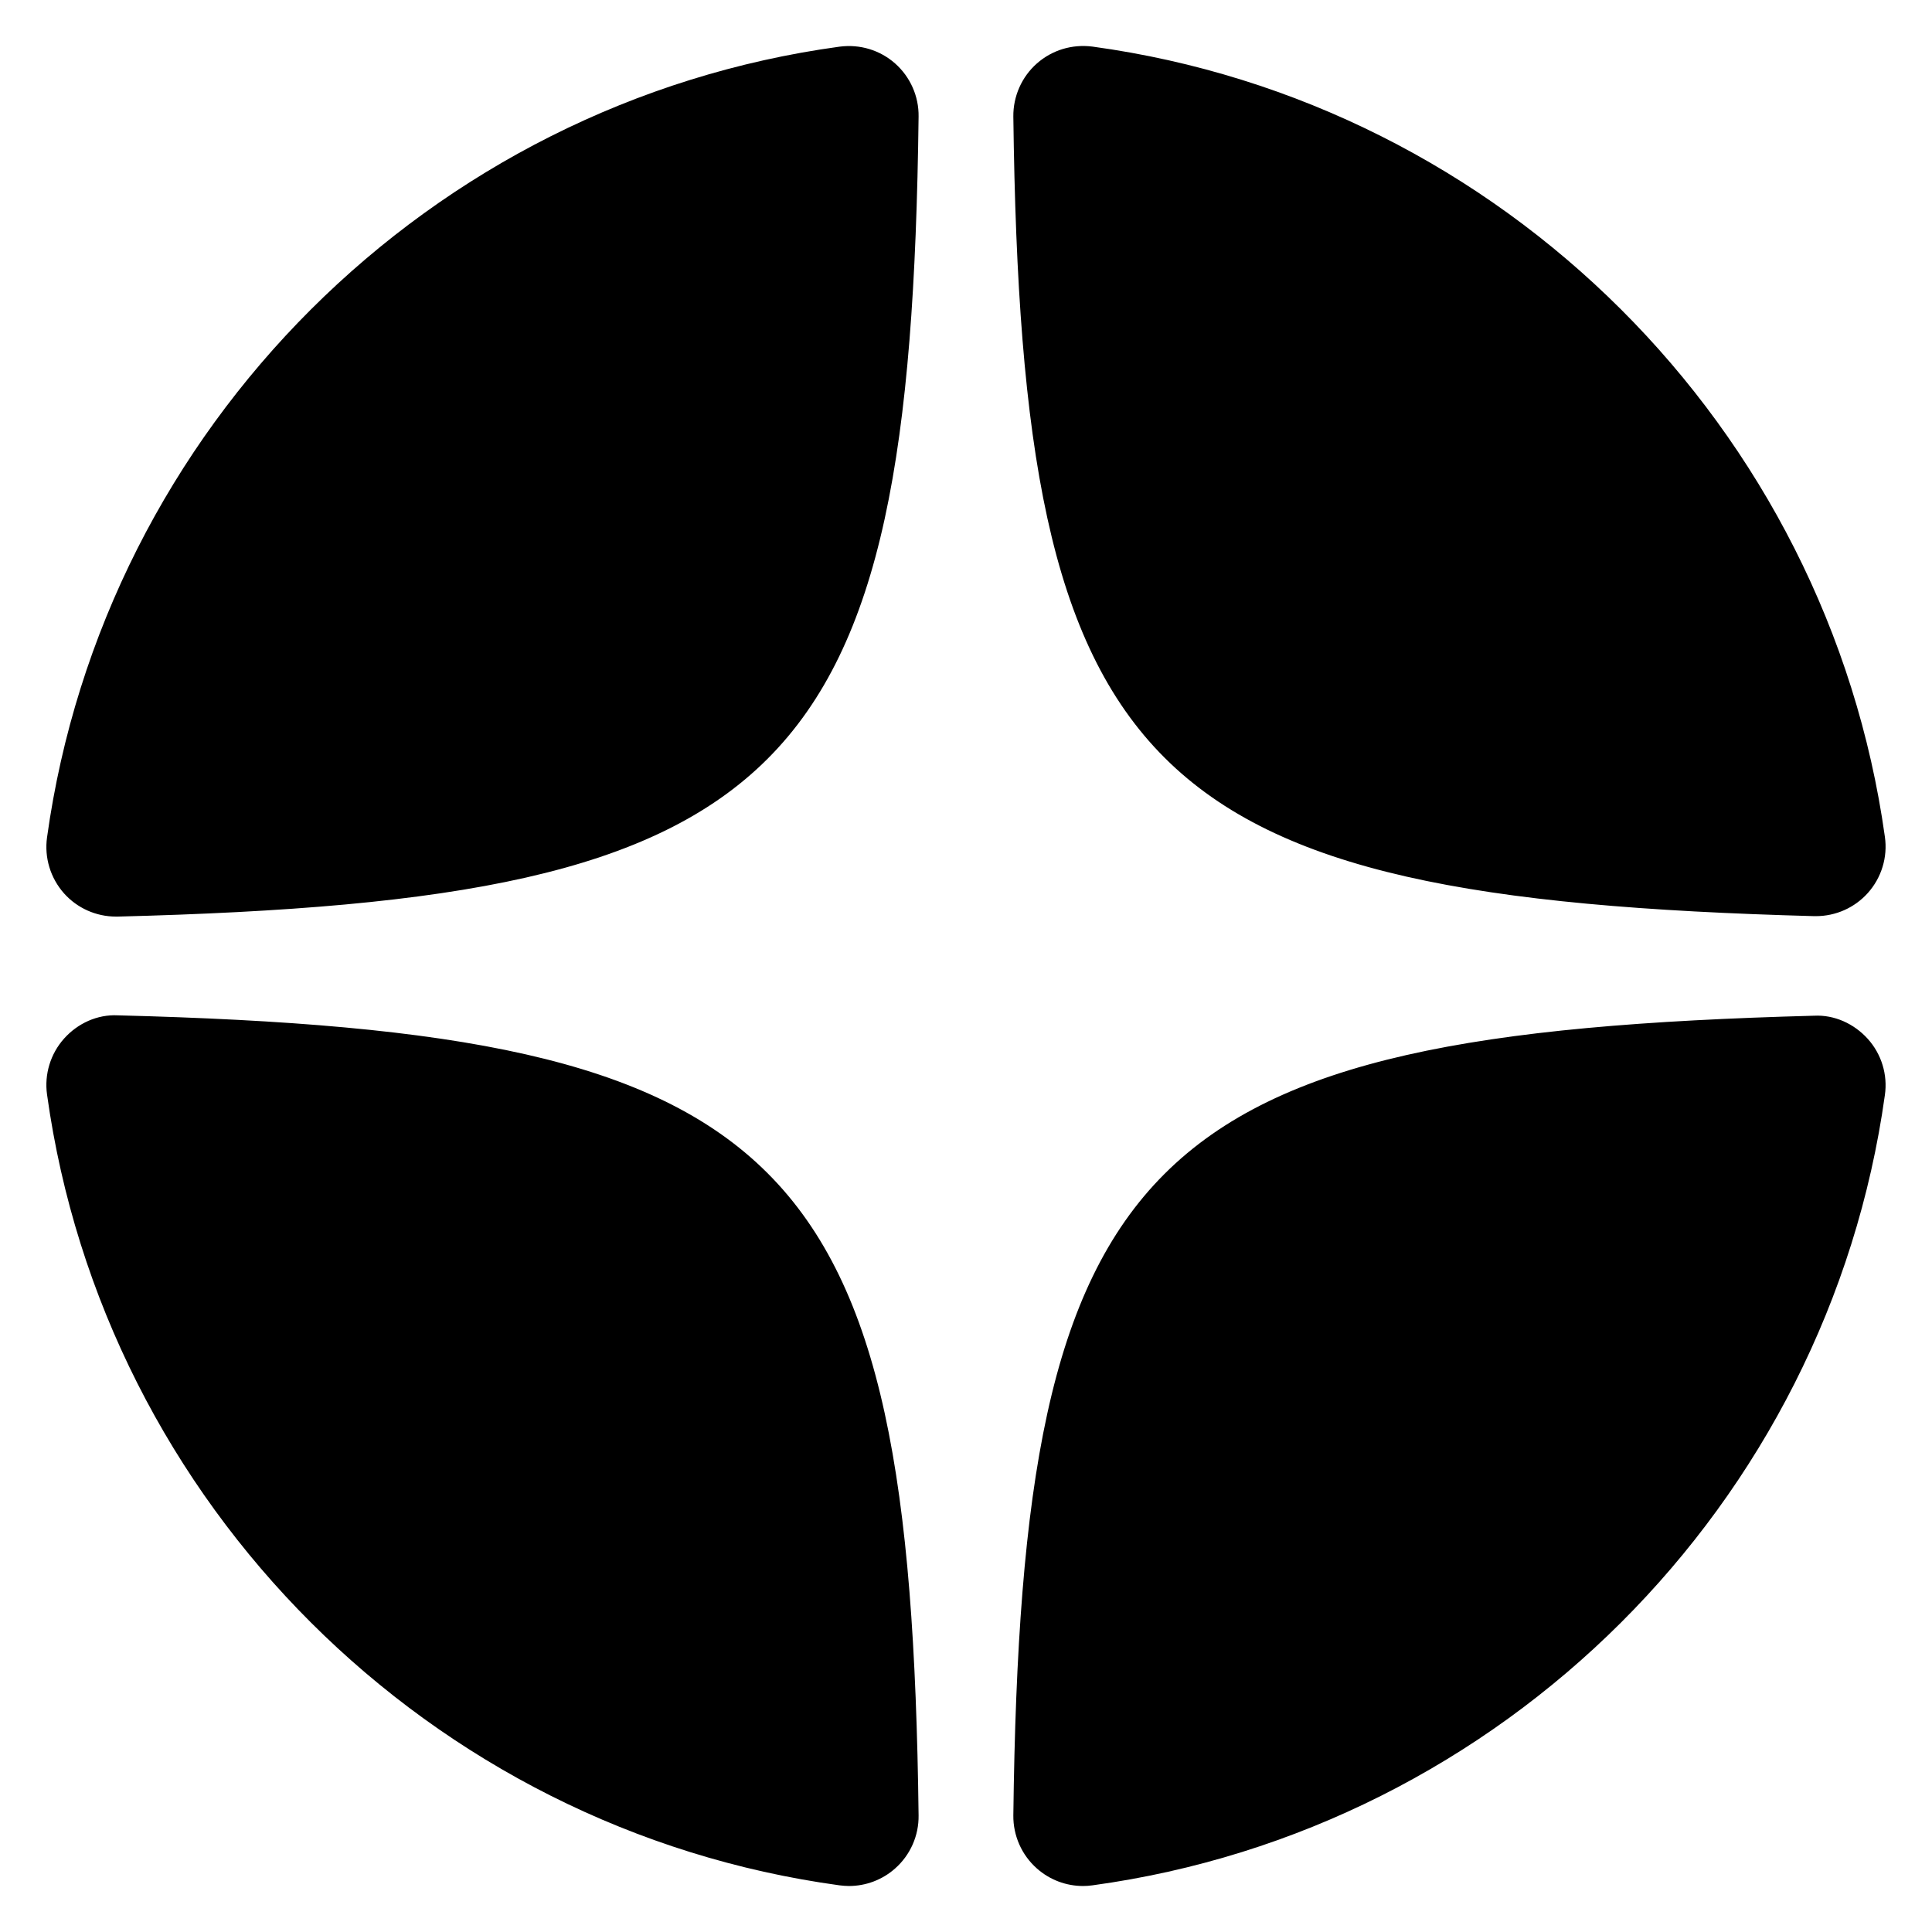 <svg width="26" height="26" viewBox="0 0 26 26" fill="none" xmlns="http://www.w3.org/2000/svg">
<path d="M24.412 12.329C24.421 12.329 24.429 12.329 24.438 12.329C24.705 12.329 24.959 12.216 25.137 12.017C25.321 11.811 25.405 11.535 25.366 11.262C24.597 5.753 20.212 1.38 14.702 0.627C14.429 0.592 14.159 0.673 13.954 0.854C13.75 1.034 13.634 1.296 13.637 1.569C13.749 10.474 15.36 12.084 24.412 12.329ZM24.413 13.669C15.359 13.91 13.747 15.519 13.637 24.431C13.634 24.704 13.75 24.965 13.954 25.145C14.126 25.298 14.348 25.381 14.575 25.381C14.617 25.381 14.659 25.378 14.702 25.372C20.213 24.619 24.599 20.245 25.366 14.736C25.405 14.463 25.321 14.187 25.137 13.982C24.952 13.776 24.686 13.655 24.413 13.669ZM1.585 13.664C1.311 13.65 1.046 13.771 0.862 13.977C0.679 14.182 0.595 14.458 0.633 14.73C1.399 20.243 5.784 24.619 11.298 25.372C11.341 25.377 11.383 25.381 11.425 25.381C11.652 25.381 11.874 25.298 12.046 25.145C12.25 24.965 12.366 24.704 12.362 24.431C12.252 15.505 10.641 13.895 1.585 13.664ZM11.298 0.628C5.784 1.381 1.399 5.757 0.633 11.269C0.595 11.542 0.679 11.817 0.862 12.023C1.04 12.222 1.294 12.335 1.561 12.335C1.569 12.335 1.577 12.335 1.585 12.335C10.641 12.105 12.252 10.495 12.362 1.569C12.366 1.295 12.25 1.035 12.046 0.854C11.842 0.674 11.572 0.592 11.298 0.628Z" fill="black"/>
</svg>
